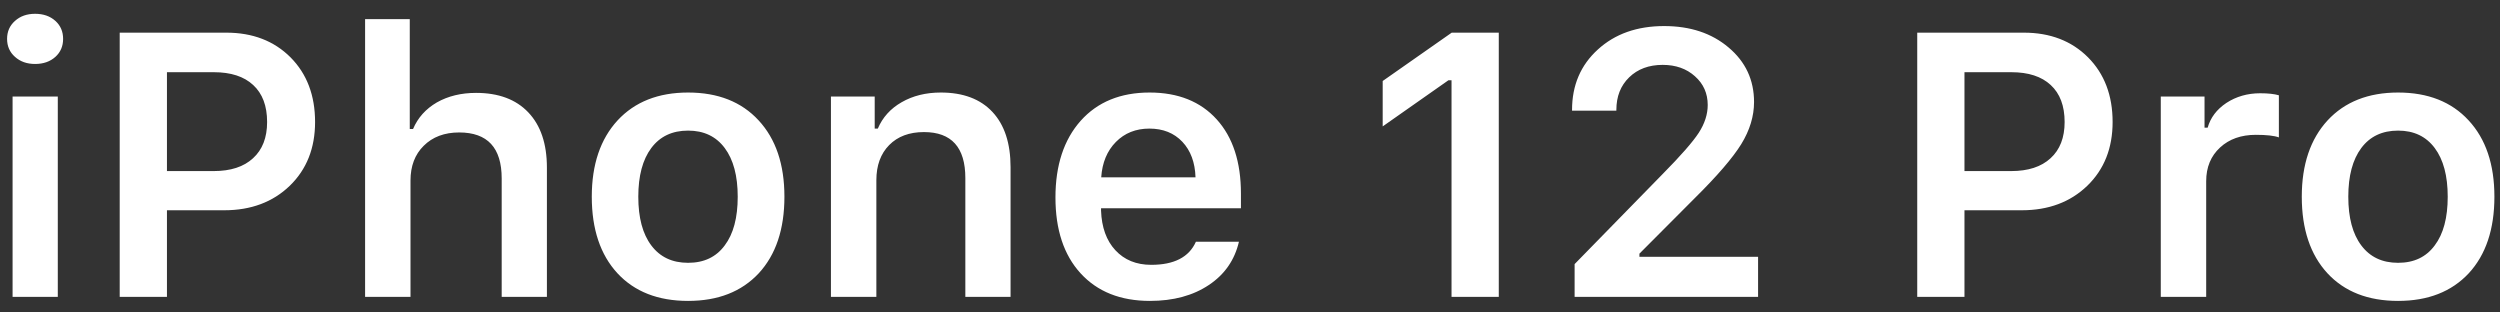 <?xml version="1.0" encoding="UTF-8"?> <svg xmlns="http://www.w3.org/2000/svg" width="160" height="20" viewBox="0 0 160 20" fill="none"><rect x="0" y="0" width="160" height="20" fill="#333333" stroke="none"/> <path d="M0.805 6.18H3.699V19H0.805V6.18ZM2.246 4.094C1.723 4.094 1.293 3.941 0.957 3.637C0.621 3.34 0.453 2.957 0.453 2.488C0.453 2.02 0.621 1.637 0.957 1.34C1.293 1.035 1.723 0.883 2.246 0.883C2.777 0.883 3.211 1.035 3.547 1.34C3.875 1.637 4.039 2.02 4.039 2.488C4.039 2.957 3.875 3.34 3.547 3.637C3.211 3.941 2.777 4.094 2.246 4.094ZM14.482 2.09C16.169 2.09 17.54 2.617 18.595 3.672C19.642 4.727 20.165 6.105 20.165 7.809C20.165 9.48 19.626 10.84 18.548 11.887C17.462 12.934 16.064 13.457 14.353 13.457H10.685V19H7.661V2.09H14.482ZM10.685 10.949H13.673C14.759 10.949 15.599 10.676 16.192 10.129C16.794 9.582 17.095 8.809 17.095 7.809C17.095 6.777 16.798 5.988 16.204 5.441C15.618 4.895 14.778 4.621 13.685 4.621H10.685V10.949ZM23.366 1.223H26.225V8.254H26.436C26.741 7.535 27.248 6.969 27.959 6.555C28.678 6.148 29.514 5.945 30.467 5.945C31.905 5.945 33.018 6.359 33.807 7.188C34.604 8.023 35.002 9.203 35.002 10.727V19H32.108V11.418C32.108 9.457 31.201 8.477 29.389 8.477C28.444 8.477 27.686 8.762 27.116 9.332C26.553 9.887 26.272 10.629 26.272 11.559V19H23.366V1.223ZM44.038 16.82C45.054 16.82 45.835 16.449 46.382 15.707C46.937 14.973 47.214 13.934 47.214 12.59C47.214 11.254 46.937 10.215 46.382 9.473C45.828 8.73 45.046 8.359 44.038 8.359C43.023 8.359 42.238 8.73 41.683 9.473C41.128 10.215 40.851 11.254 40.851 12.59C40.851 13.934 41.128 14.973 41.683 15.707C42.238 16.449 43.023 16.82 44.038 16.82ZM44.038 19.258C42.117 19.258 40.609 18.668 39.515 17.488C38.421 16.301 37.874 14.668 37.874 12.59C37.874 10.527 38.425 8.898 39.527 7.703C40.628 6.516 42.132 5.922 44.038 5.922C45.953 5.922 47.456 6.516 48.55 7.703C49.652 8.891 50.203 10.52 50.203 12.59C50.203 14.668 49.656 16.301 48.562 17.488C47.46 18.668 45.953 19.258 44.038 19.258ZM53.18 6.18H55.981V8.23H56.18C56.485 7.512 56.993 6.949 57.704 6.543C58.422 6.129 59.258 5.922 60.212 5.922C61.641 5.922 62.743 6.336 63.516 7.164C64.29 7.992 64.676 9.172 64.676 10.703V19H61.782V11.395C61.782 9.434 60.899 8.453 59.133 8.453C58.196 8.453 57.454 8.73 56.907 9.285C56.36 9.84 56.087 10.59 56.087 11.535V19H53.18V6.18ZM73.56 8.23C72.693 8.23 71.978 8.516 71.416 9.086C70.853 9.656 70.541 10.41 70.478 11.348H76.513C76.482 10.395 76.201 9.637 75.67 9.074C75.138 8.512 74.435 8.23 73.56 8.23ZM79.291 15.473C79.017 16.645 78.377 17.566 77.369 18.238C76.353 18.918 75.096 19.258 73.596 19.258C71.713 19.258 70.232 18.668 69.154 17.488C68.084 16.316 67.549 14.699 67.549 12.637C67.549 10.574 68.088 8.938 69.166 7.727C70.244 6.523 71.713 5.922 73.572 5.922C75.4 5.922 76.834 6.496 77.873 7.645C78.904 8.785 79.42 10.367 79.42 12.391V13.328H70.467V13.48C70.506 14.551 70.81 15.395 71.381 16.012C71.959 16.637 72.724 16.949 73.677 16.949C75.146 16.949 76.099 16.457 76.537 15.473H79.291ZM92.898 5.137H92.699L88.492 8.09V5.184L92.91 2.09H95.922V19H92.898V5.137ZM100.611 7.035C100.611 5.457 101.161 4.168 102.263 3.168C103.357 2.168 104.771 1.668 106.505 1.668C108.177 1.668 109.552 2.125 110.63 3.039C111.716 3.953 112.259 5.117 112.259 6.531C112.259 7.438 111.986 8.336 111.439 9.227C110.892 10.109 109.9 11.262 108.462 12.684L104.923 16.234V16.434H112.517V19H100.775V16.902L106.411 11.137C107.568 9.965 108.337 9.086 108.72 8.5C109.103 7.906 109.294 7.312 109.294 6.719C109.294 5.977 109.021 5.363 108.474 4.879C107.935 4.395 107.247 4.152 106.411 4.152C105.529 4.152 104.814 4.418 104.267 4.949C103.72 5.48 103.447 6.176 103.447 7.035V7.082H100.611V7.035ZM129.523 2.09C131.21 2.09 132.582 2.617 133.636 3.672C134.683 4.727 135.207 6.105 135.207 7.809C135.207 9.48 134.668 10.84 133.589 11.887C132.503 12.934 131.105 13.457 129.394 13.457H125.726V19H122.703V2.09H129.523ZM125.726 10.949H128.714C129.8 10.949 130.64 10.676 131.234 10.129C131.835 9.582 132.136 8.809 132.136 7.809C132.136 6.777 131.839 5.988 131.246 5.441C130.66 4.895 129.82 4.621 128.726 4.621H125.726V10.949ZM138.29 6.18H141.09V8.172H141.29C141.469 7.531 141.868 7.004 142.485 6.59C143.118 6.176 143.84 5.969 144.653 5.969C145.153 5.969 145.551 6.012 145.848 6.098V8.793C145.551 8.684 145.059 8.629 144.372 8.629C143.434 8.629 142.673 8.898 142.087 9.438C141.493 9.984 141.196 10.703 141.196 11.594V19H138.29V6.18ZM153.478 16.82C154.494 16.82 155.275 16.449 155.822 15.707C156.377 14.973 156.654 13.934 156.654 12.59C156.654 11.254 156.377 10.215 155.822 9.473C155.267 8.73 154.486 8.359 153.478 8.359C152.463 8.359 151.678 8.73 151.123 9.473C150.568 10.215 150.291 11.254 150.291 12.59C150.291 13.934 150.568 14.973 151.123 15.707C151.678 16.449 152.463 16.82 153.478 16.82ZM153.478 19.258C151.556 19.258 150.049 18.668 148.955 17.488C147.861 16.301 147.314 14.668 147.314 12.59C147.314 10.527 147.865 8.898 148.967 7.703C150.068 6.516 151.572 5.922 153.478 5.922C155.392 5.922 156.896 6.516 157.99 7.703C159.092 8.891 159.642 10.52 159.642 12.59C159.642 14.668 159.096 16.301 158.002 17.488C156.9 18.668 155.392 19.258 153.478 19.258Z" fill="white"></path> </svg> 